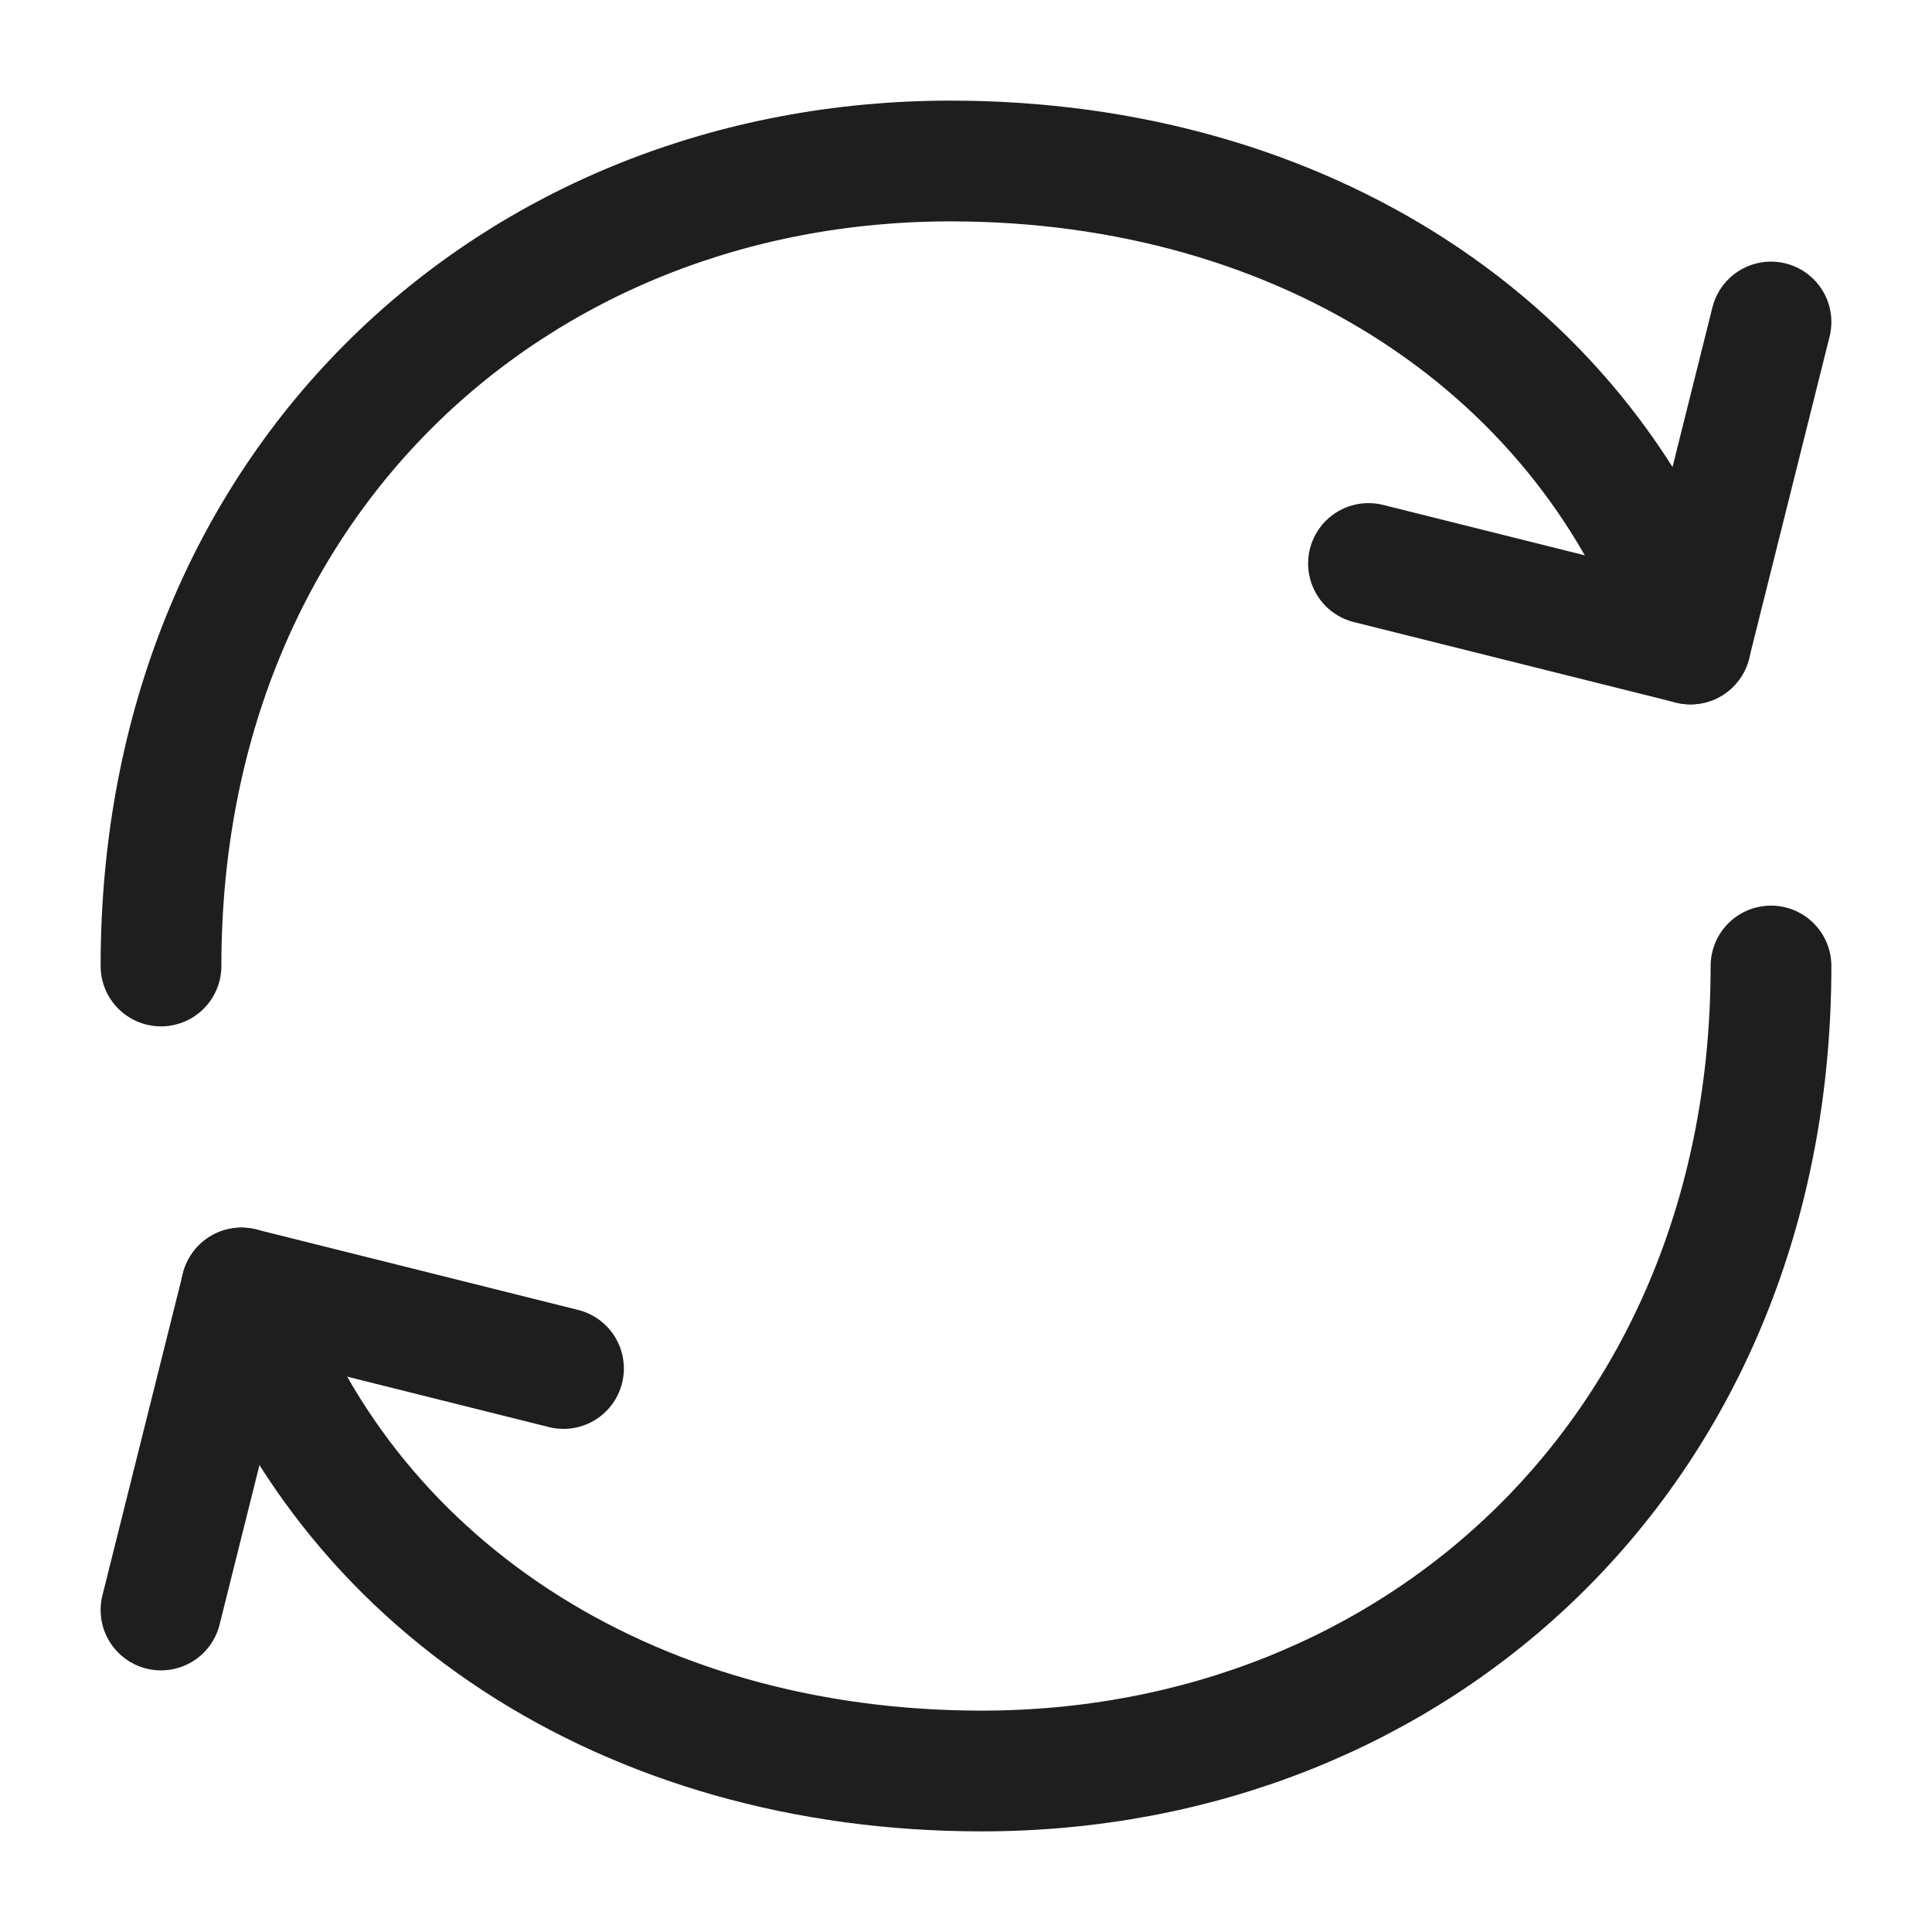 <svg width="48" height="48" viewBox="0 0 48 48" fill="none" xmlns="http://www.w3.org/2000/svg">
<path d="M44 24C44 36 35.22 44 24.388 44C15.584 44 8.48 39.33 6 32M4 24C4 12 12.78 4 23.614 4C32.416 4 39.516 8.67 42 16" stroke="#1E1E1E" stroke-width="3" stroke-linecap="round" stroke-linejoin="round"/>
<path d="M14 34L6 32L4 40M34 14L42 16L44 8" stroke="#1E1E1E" stroke-width="3" stroke-linecap="round" stroke-linejoin="round"/>
</svg>

